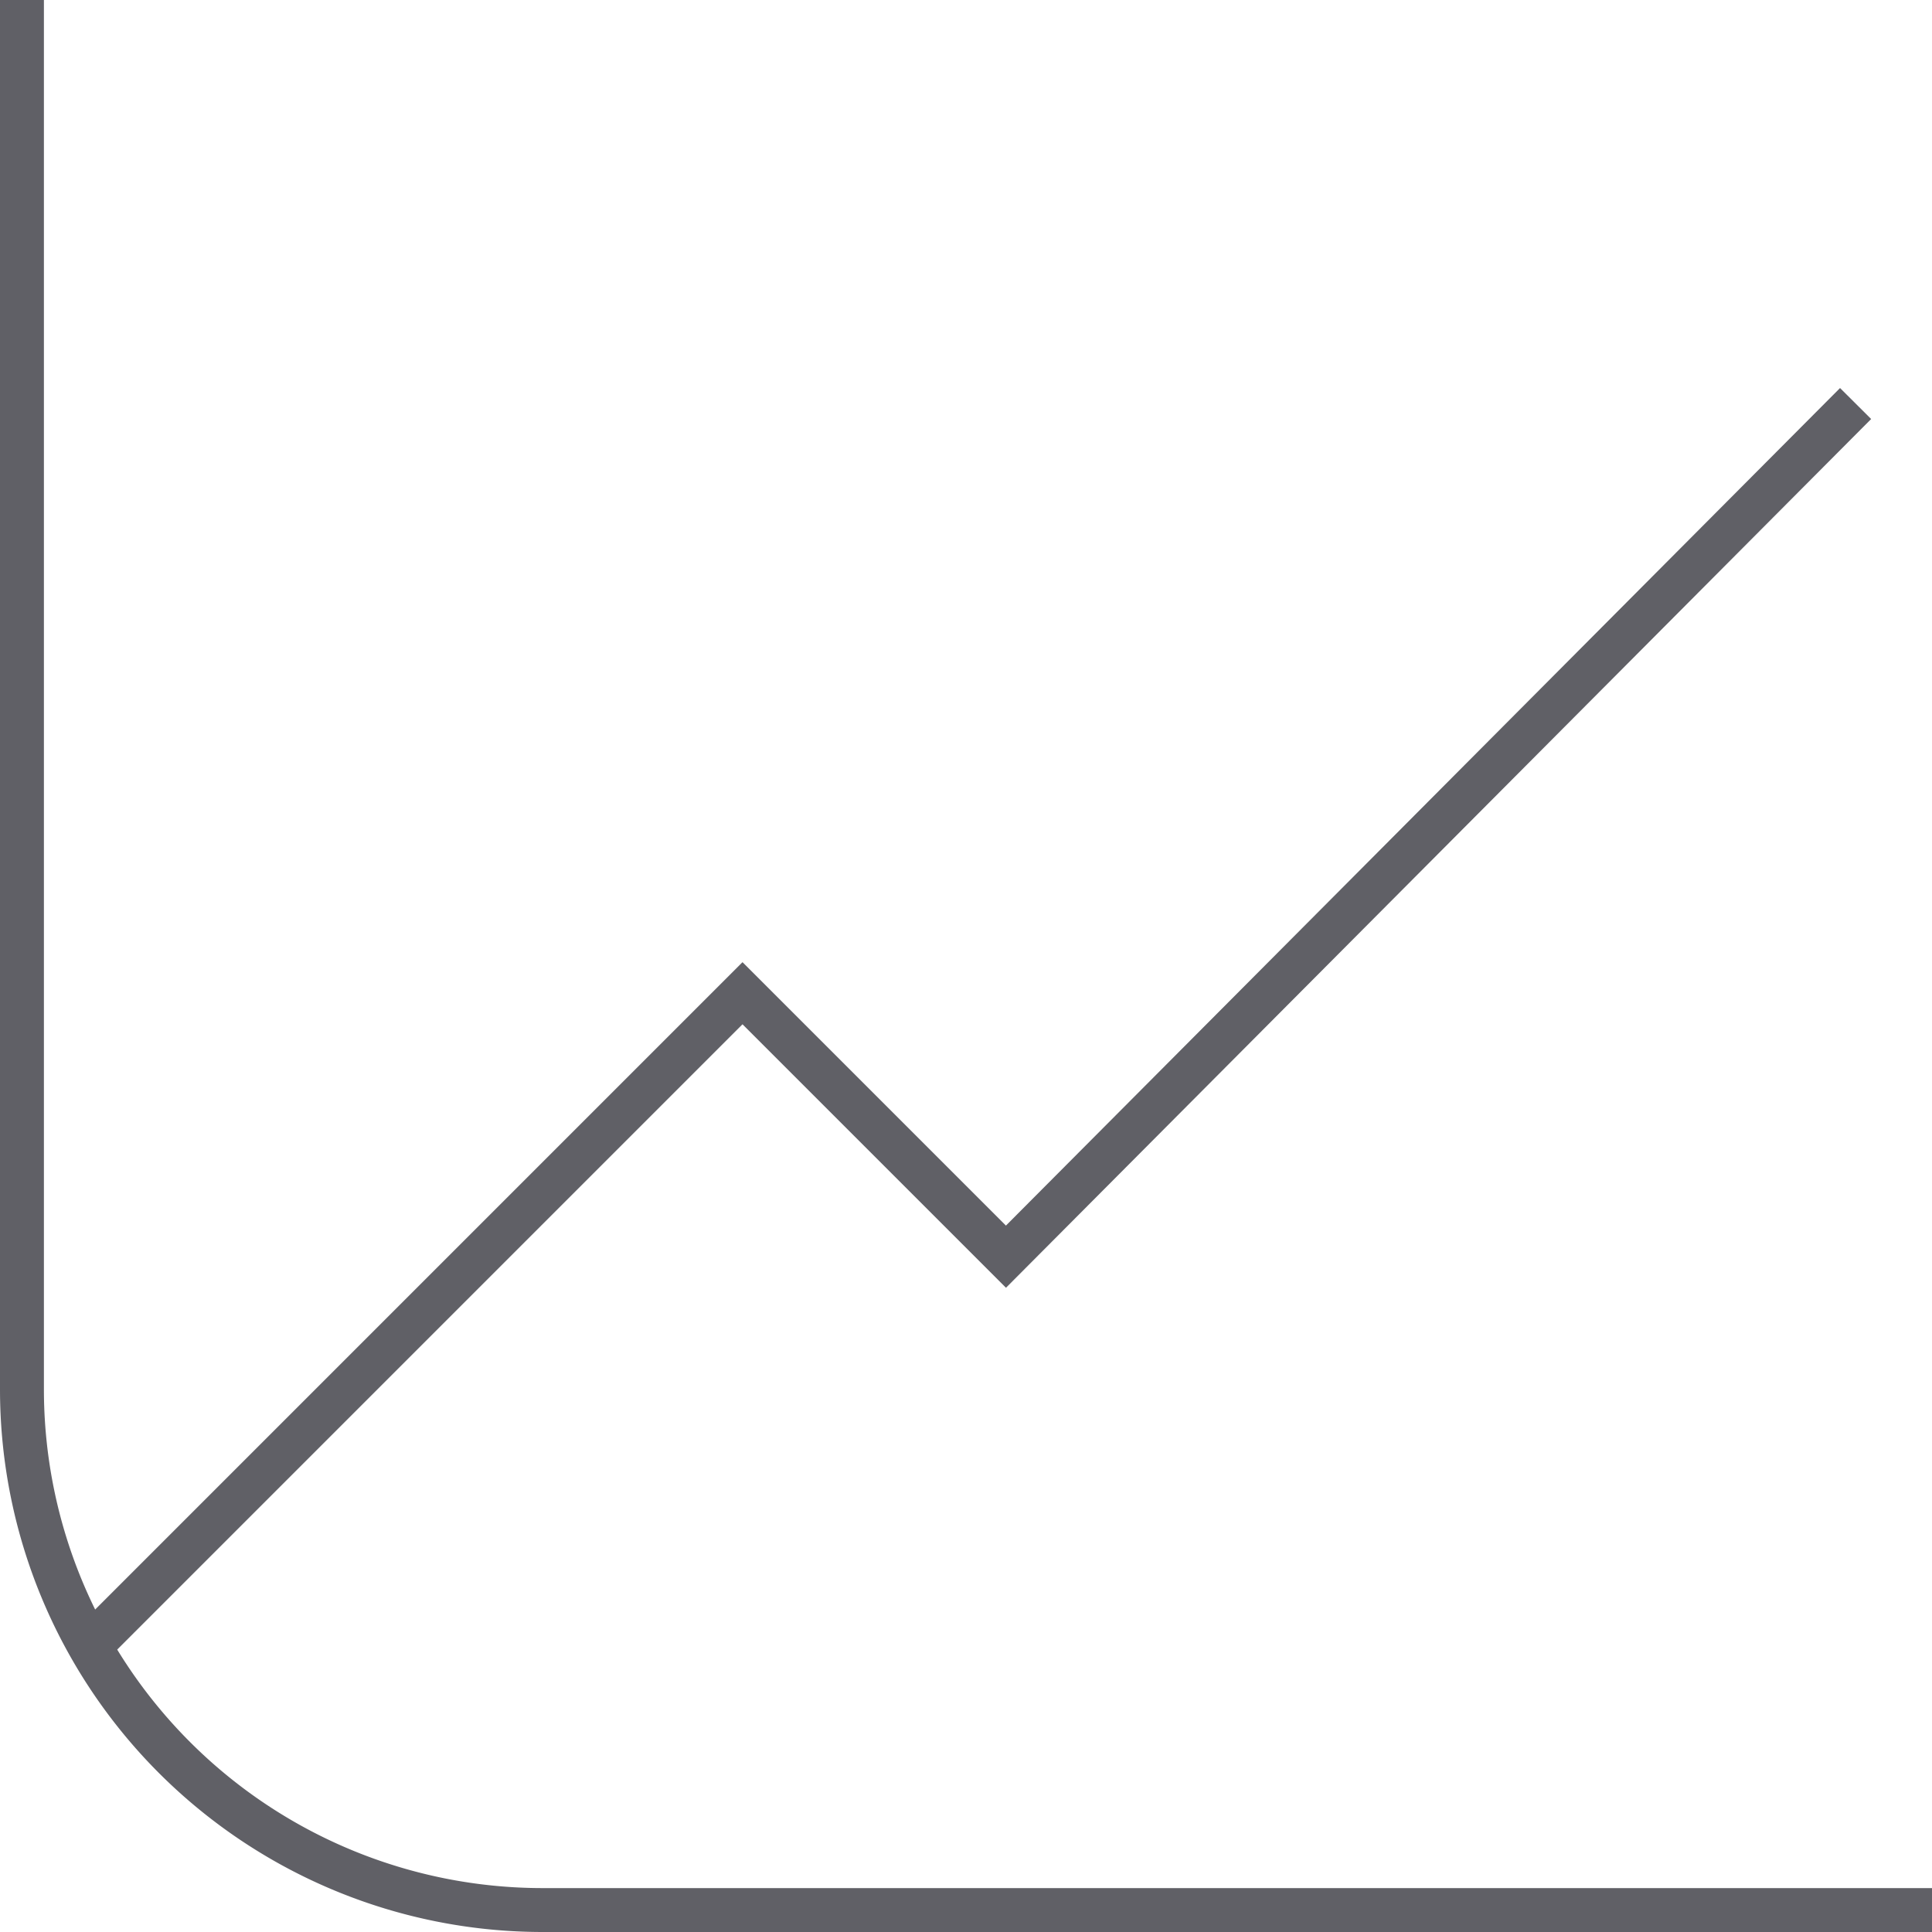 <svg xmlns="http://www.w3.org/2000/svg" viewBox="0 0 44 44"><defs><style>.cls-1{fill:none;stroke:#606066;stroke-miterlimit:10;}</style></defs><g id="Layer_2" data-name="Layer 2"><g id="icons"><path class="cls-1" d="M.5,0V31.64A11.86,11.86,0,0,0,12.36,43.5H44"/><path class="cls-1" d="M2,37.53,16.91,22.62l6,6L42.26,9.19"/></g></g></svg>